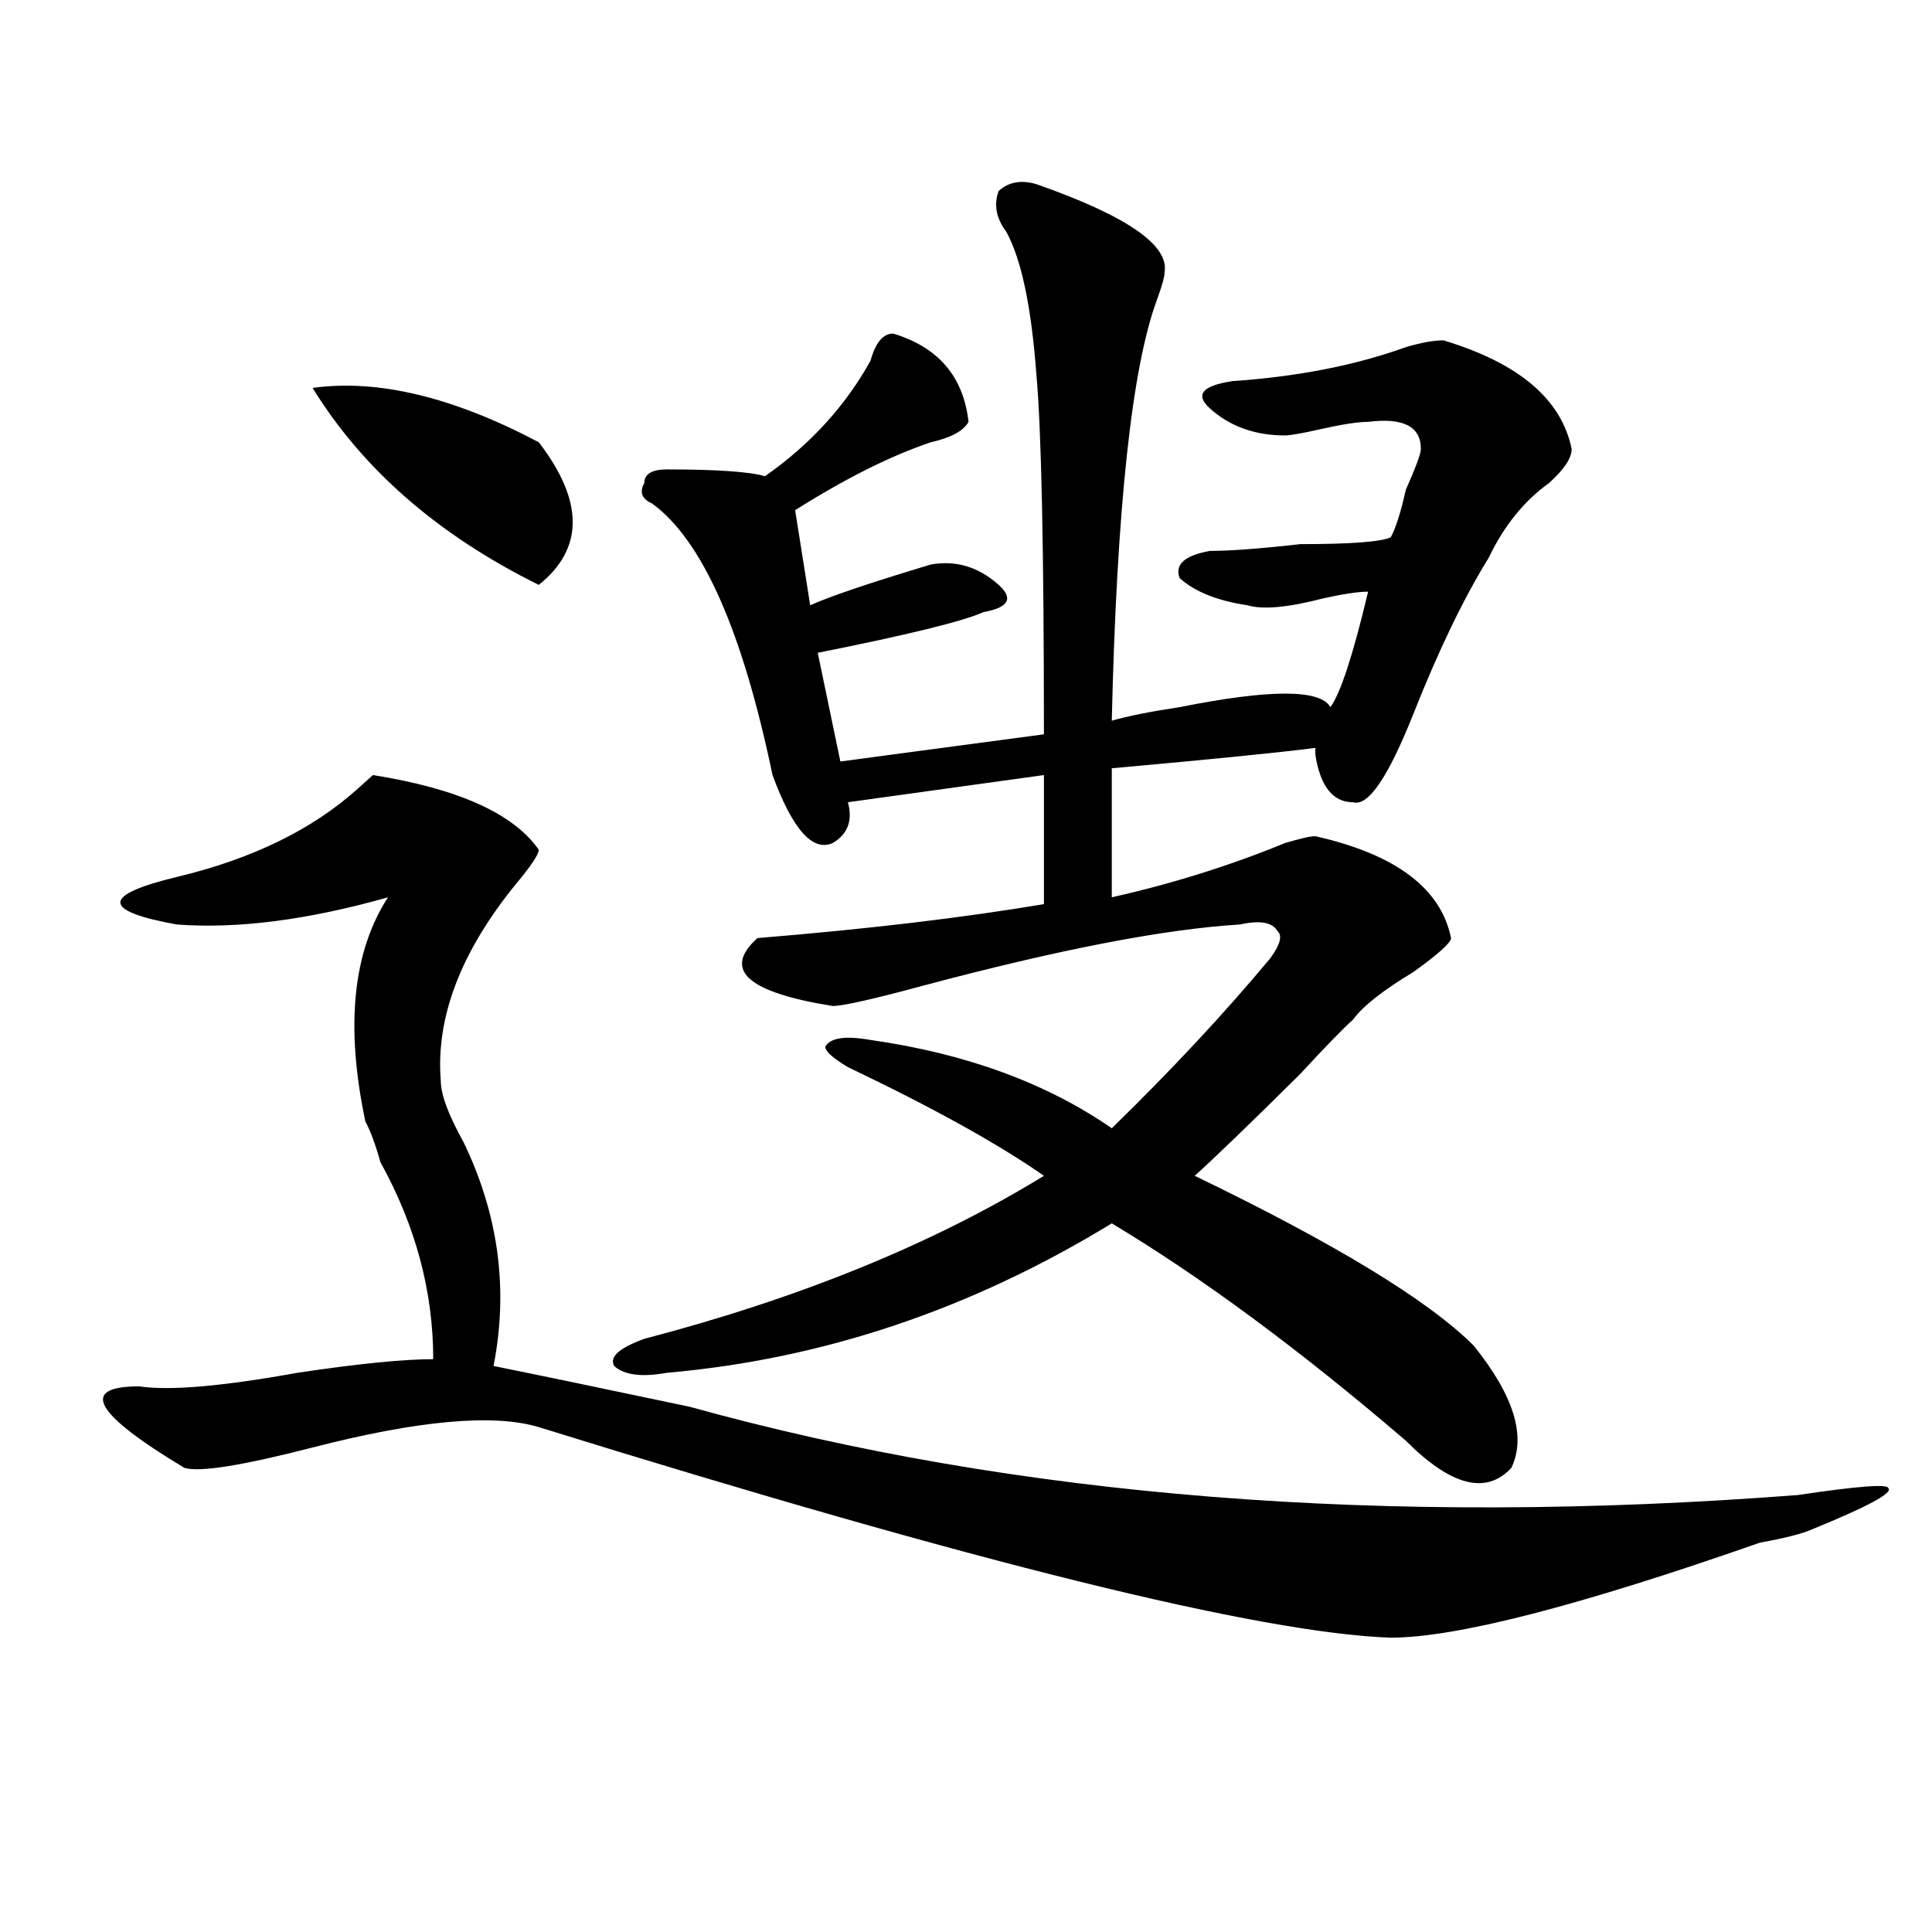 <?xml version="1.0" encoding="utf-8"?>
<!-- Generator: Adobe Illustrator 16.0.0, SVG Export Plug-In . SVG Version: 6.00 Build 0)  -->
<!DOCTYPE svg PUBLIC "-//W3C//DTD SVG 1.1//EN" "http://www.w3.org/Graphics/SVG/1.1/DTD/svg11.dtd">
<svg version="1.1" id="图层_1" xmlns="http://www.w3.org/2000/svg" xmlns:xlink="http://www.w3.org/1999/xlink" x="0px" y="0px"
	 width="1000px" height="1000px" viewBox="0 0 1000 1000" enable-background="new 0 0 1000 1000" xml:space="preserve">
<path d="M278.871,439.844c0,2.362-3.902,8.24-11.707,17.578c-28.658,35.156-41.646,69.159-39.023,101.953
	c0,7.031,3.902,17.578,11.707,31.641c18.17,37.519,23.414,76.19,15.609,116.016c23.414,4.725,57.193,11.756,101.461,21.094
	c169.081,46.912,360.296,62.128,573.645,45.703c31.219-4.669,46.828-5.822,46.828-3.516c2.561,2.362-10.427,9.394-39.023,21.094
	c-5.244,2.362-14.329,4.725-27.316,7.031c-93.656,32.794-157.436,49.219-191.215,49.219
	c-67.682-2.362-214.629-38.672-440.965-108.984c-23.414-7.031-62.438-3.516-117.07,10.547c-36.463,9.394-58.535,12.909-66.34,10.547
	c-46.828-28.125-54.633-42.188-23.414-42.188c15.609,2.362,42.926,0,81.949-7.031c31.219-4.669,54.633-7.031,70.242-7.031
	c0-35.156-9.146-69.104-27.316-101.953c-2.622-9.338-5.244-16.369-7.805-21.094c-10.427-49.219-6.524-87.891,11.707-116.016
	c-41.646,11.756-78.047,16.425-109.266,14.063c-39.023-7.031-39.023-15.216,0-24.609c39.023-9.338,70.242-24.609,93.656-45.703
	l7.805-7.031C237.226,408.203,265.822,421.112,278.871,439.844z M161.801,200.781c33.779-4.669,72.803,4.725,117.07,28.125
	c23.414,30.487,23.414,55.097,0,73.828C226.799,276.972,187.775,242.969,161.801,200.781z M536.426,95.313
	c46.828,16.425,68.9,31.641,66.34,45.703c0,2.362-1.342,7.031-3.902,14.063c-13.049,35.156-20.854,107.831-23.414,217.969
	c7.805-2.307,19.512-4.669,35.121-7.031c46.828-9.338,72.803-9.338,78.047,0c5.183-7.031,11.707-26.916,19.512-59.766
	c-5.244,0-13.049,1.209-23.414,3.516c-18.231,4.725-31.219,5.878-39.023,3.516c-15.609-2.307-27.316-7.031-35.121-14.063
	c-2.622-7.031,2.561-11.7,15.609-14.063c10.365,0,25.975-1.153,46.828-3.516c25.975,0,41.584-1.153,46.828-3.516
	c2.561-4.669,5.183-12.854,7.805-24.609c5.183-11.7,7.805-18.731,7.805-21.094c0-11.7-9.146-16.369-27.316-14.063
	c-5.244,0-13.049,1.209-23.414,3.516c-10.427,2.362-16.951,3.516-19.512,3.516c-15.609,0-28.658-4.669-39.023-14.063
	c-7.805-7.031-3.902-11.7,11.707-14.063c33.779-2.307,63.718-8.185,89.754-17.578c7.805-2.307,14.268-3.516,19.512-3.516
	c39.023,11.756,61.096,30.487,66.34,56.25c0,4.725-3.902,10.547-11.707,17.578c-13.049,9.394-23.414,22.303-31.219,38.672
	c-13.049,21.094-26.036,48.065-39.023,80.859c-13.049,32.85-23.414,48.065-31.219,45.703c-10.427,0-16.951-8.185-19.512-24.609
	c0,2.362,0,1.209,0-3.516c-18.231,2.362-53.353,5.878-105.363,10.547v66.797c31.219-7.031,61.096-16.369,89.754-28.125
	c7.805-2.307,12.987-3.516,15.609-3.516c41.584,9.394,64.998,26.972,70.242,52.734c0,2.362-6.524,8.24-19.512,17.578
	c-15.609,9.394-26.036,17.578-31.219,24.609c-5.244,4.725-14.329,14.063-27.316,28.125c-26.036,25.818-44.268,43.396-54.633,52.734
	c72.803,35.156,120.973,64.49,144.387,87.891c20.792,25.818,27.316,46.912,19.512,63.281c-13.049,14.063-31.219,9.394-54.633-14.063
	c-54.633-46.856-105.363-84.375-152.191-112.5c-72.864,44.55-149.631,70.313-230.238,77.344
	c-13.049,2.362-22.134,1.209-27.316-3.516c-2.622-4.669,2.561-9.338,15.609-14.063c80.607-21.094,149.569-49.219,206.824-84.375
	c-23.414-16.369-57.255-35.156-101.461-56.25c-7.805-4.669-11.707-8.185-11.707-10.547c2.561-4.669,10.365-5.822,23.414-3.516
	c49.389,7.031,91.034,22.303,124.875,45.703c31.219-30.432,58.535-59.766,81.949-87.891c5.183-7.031,6.463-11.7,3.902-14.063
	c-2.622-4.669-9.146-5.822-19.512-3.516c-39.023,2.362-93.656,12.909-163.898,31.641c-26.036,7.031-41.646,10.547-46.828,10.547
	c-44.268-7.031-57.255-18.731-39.023-35.156c57.193-4.669,106.644-10.547,148.289-17.578v-66.797l-101.461,14.063
	c2.561,9.394,0,16.425-7.805,21.094c-10.427,4.725-20.854-7.031-31.219-35.156c-15.609-74.981-36.463-121.838-62.438-140.625
	c-5.244-2.307-6.524-5.822-3.902-10.547c0-4.669,3.902-7.031,11.707-7.031c25.975,0,42.926,1.209,50.73,3.516
	c23.414-16.369,41.584-36.31,54.633-59.766c2.561-9.338,6.463-14.063,11.707-14.063c23.414,7.031,36.401,22.303,39.023,45.703
	c-2.622,4.725-9.146,8.24-19.512,10.547c-20.854,7.031-44.268,18.787-70.242,35.156l7.805,49.219
	c10.365-4.669,31.219-11.7,62.438-21.094c12.987-2.307,24.694,1.209,35.121,10.547c7.805,7.031,5.183,11.756-7.805,14.063
	c-10.427,4.725-39.023,11.756-85.852,21.094l11.707,56.25l105.363-14.063c0-96.075-1.342-158.203-3.902-186.328
	c-2.622-35.156-7.805-59.766-15.609-73.828c-5.244-7.031-6.524-14.063-3.902-21.094C522.097,94.159,528.621,93.006,536.426,95.313z"
	/>
</svg>
